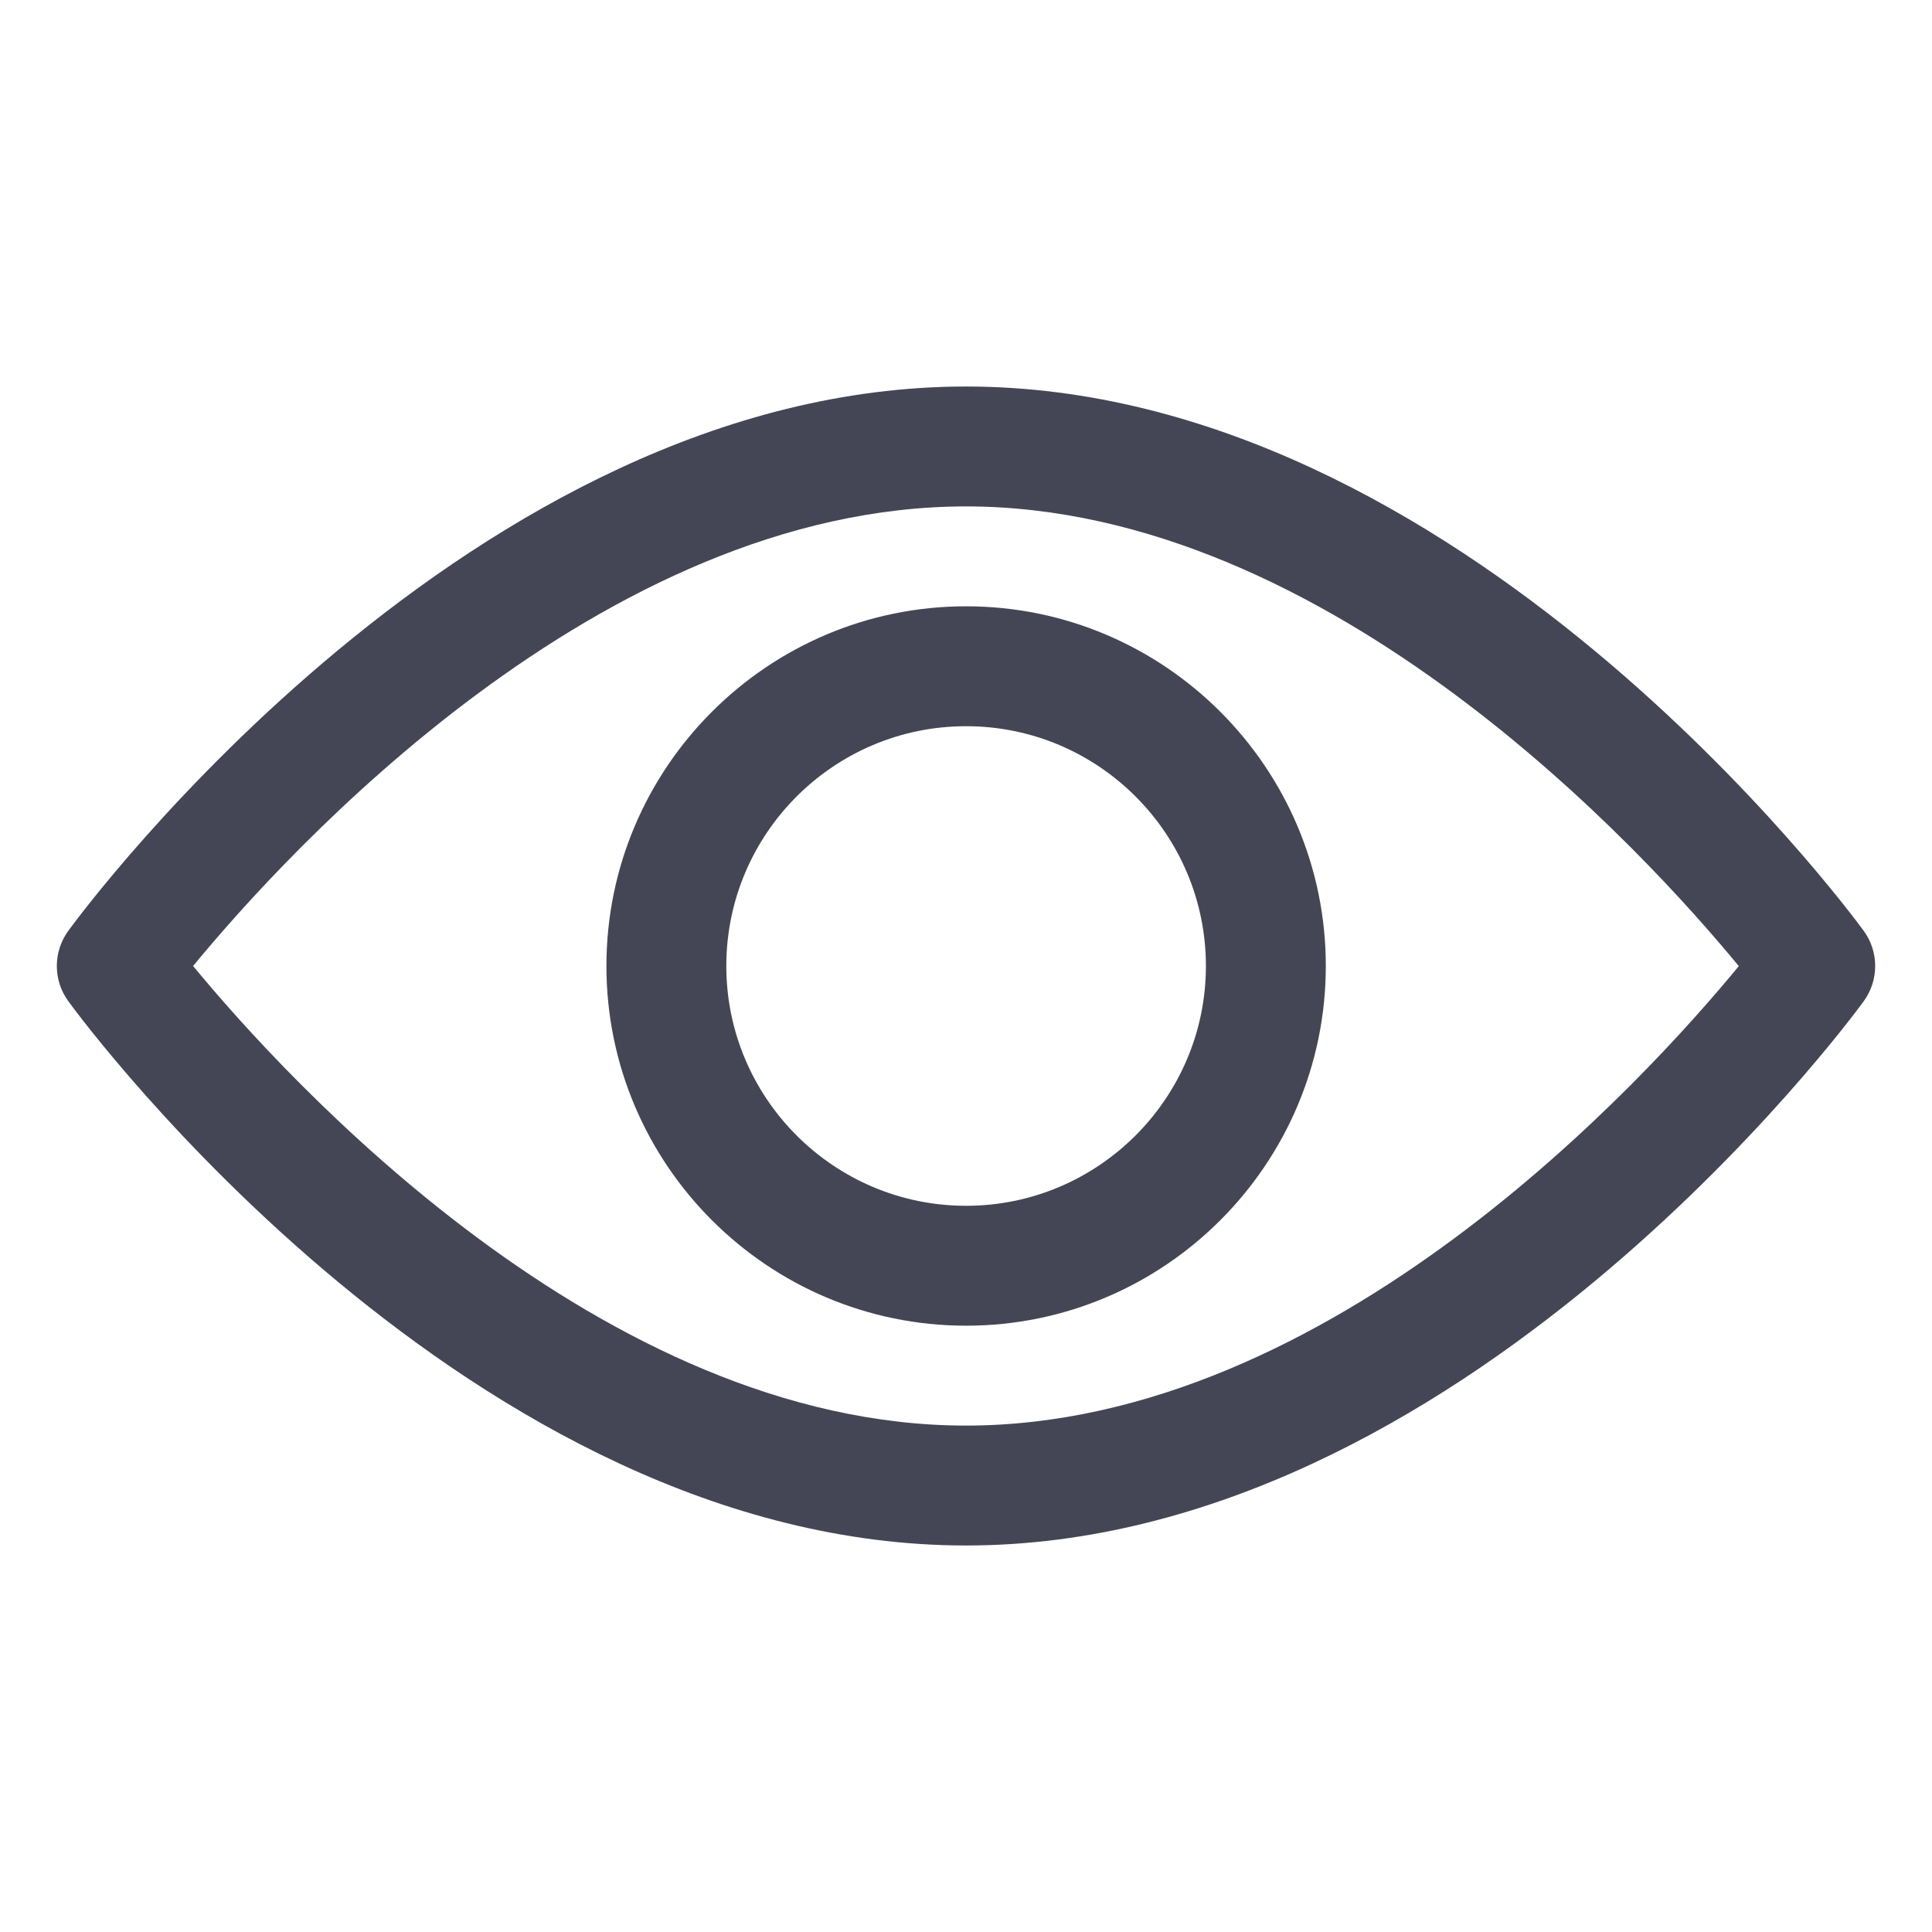 <svg width="17" height="17" viewBox="0 0 17 17" fill="none" xmlns="http://www.w3.org/2000/svg">
<g clip-path="url(#clip0_215_18540)">
<path d="M16.398 8.189C16.255 7.994 12.85 3.401 8.5 3.401C4.15 3.401 0.744 7.994 0.602 8.189C0.466 8.374 0.466 8.626 0.602 8.811C0.744 9.007 4.15 13.599 8.5 13.599C12.85 13.599 16.255 9.007 16.398 8.812C16.534 8.626 16.534 8.374 16.398 8.189ZM8.5 12.544C5.296 12.544 2.521 9.496 1.699 8.5C2.52 7.503 5.289 4.456 8.5 4.456C11.704 4.456 14.479 7.504 15.3 8.501C14.48 9.498 11.711 12.544 8.5 12.544Z" fill="#454655"/>
<path d="M8.501 5.335C6.756 5.335 5.336 6.755 5.336 8.5C5.336 10.245 6.756 11.665 8.501 11.665C10.246 11.665 11.666 10.245 11.666 8.5C11.666 6.755 10.246 5.335 8.501 5.335ZM8.501 10.61C7.337 10.61 6.391 9.663 6.391 8.5C6.391 7.336 7.337 6.39 8.501 6.39C9.664 6.39 10.611 7.336 10.611 8.5C10.611 9.663 9.664 10.61 8.501 10.61Z" fill="#454655"/>
</g>
<defs>
<clipPath id="clip0_215_18540">
<rect width="16" height="16" fill="white" transform="translate(0.5 0.5)"/>
</clipPath>
</defs>
</svg>

